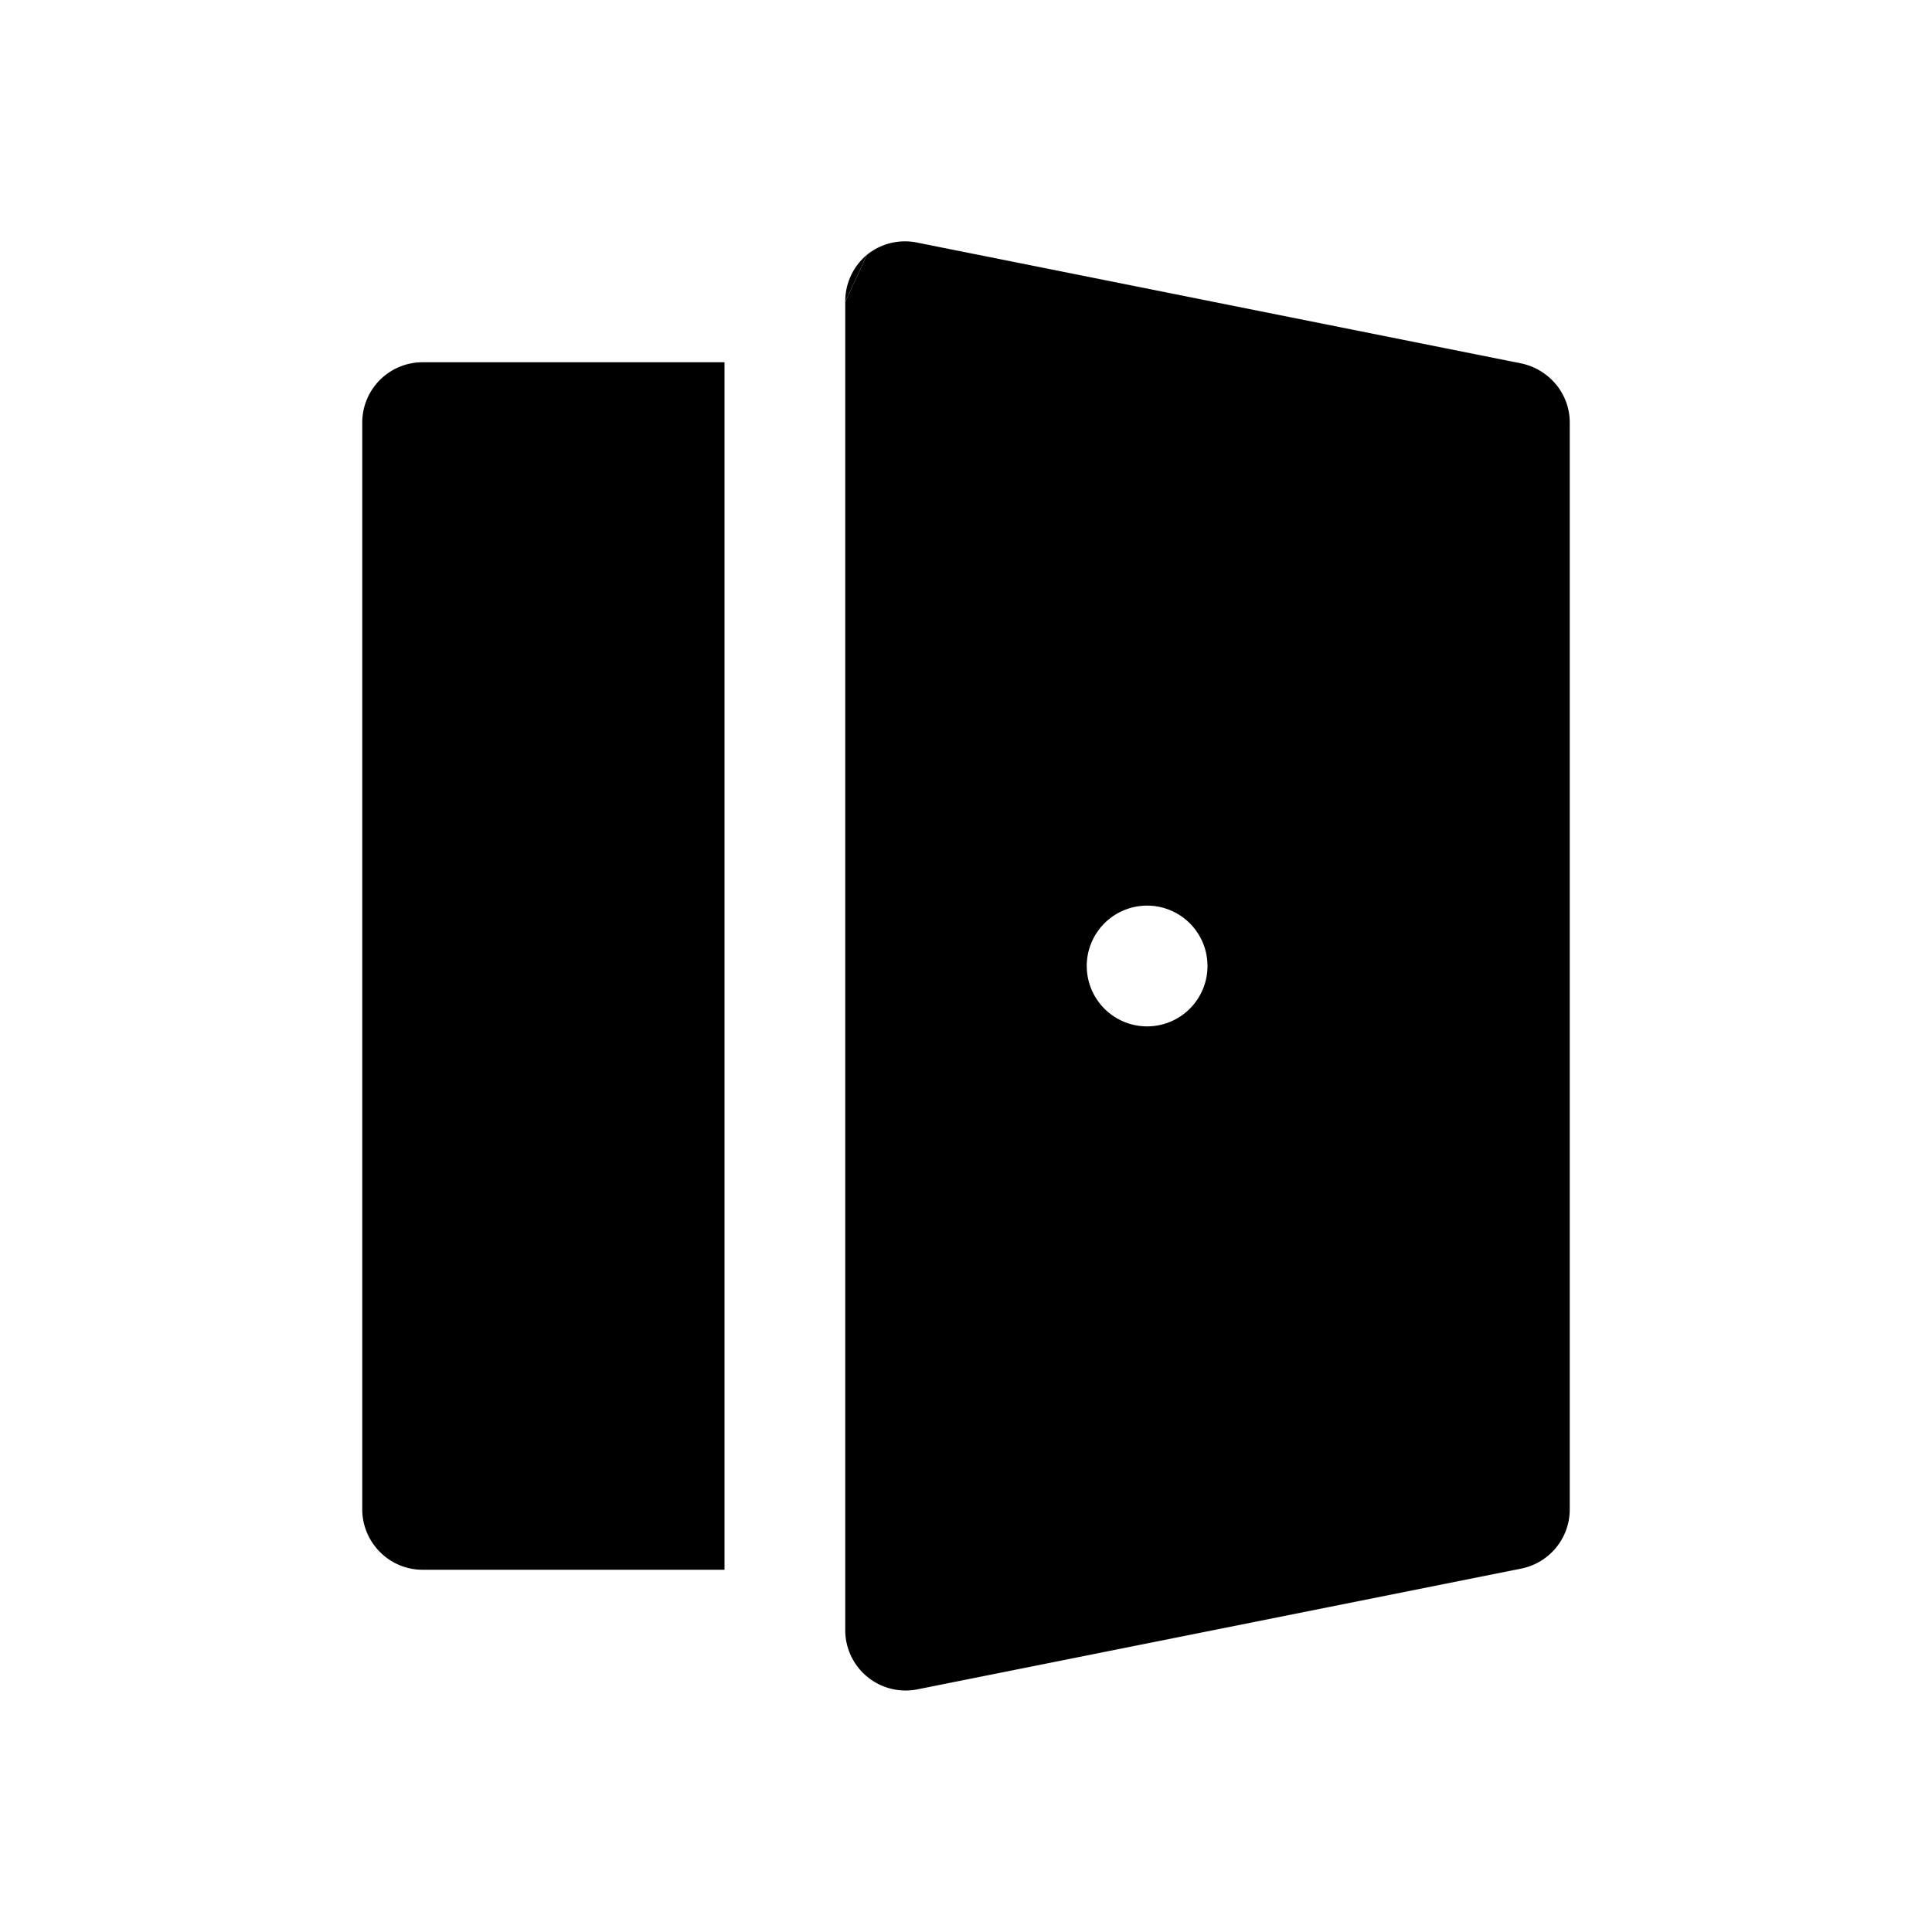 <svg width="16" height="16" viewBox="0 0 16 16" xmlns="http://www.w3.org/2000/svg"><path d="M7.18 2.11a.5.5 0 0 1 .42-.1l5 1c.23.05.4.25.4.49v9a.5.5 0 0 1-.4.49l-5 1a.5.5 0 0 1-.6-.5V2.5M10 8a.5.5 0 1 0-1 0 .5.5 0 0 0 1 0Z"/><path d="M6 3H3.5a.5.5 0 0 0-.5.5v9c0 .27.22.5.5.5H6V3Z"/><path d="M7.18 2.11A.5.5 0 0 0 7 2.5Z"/></svg>
